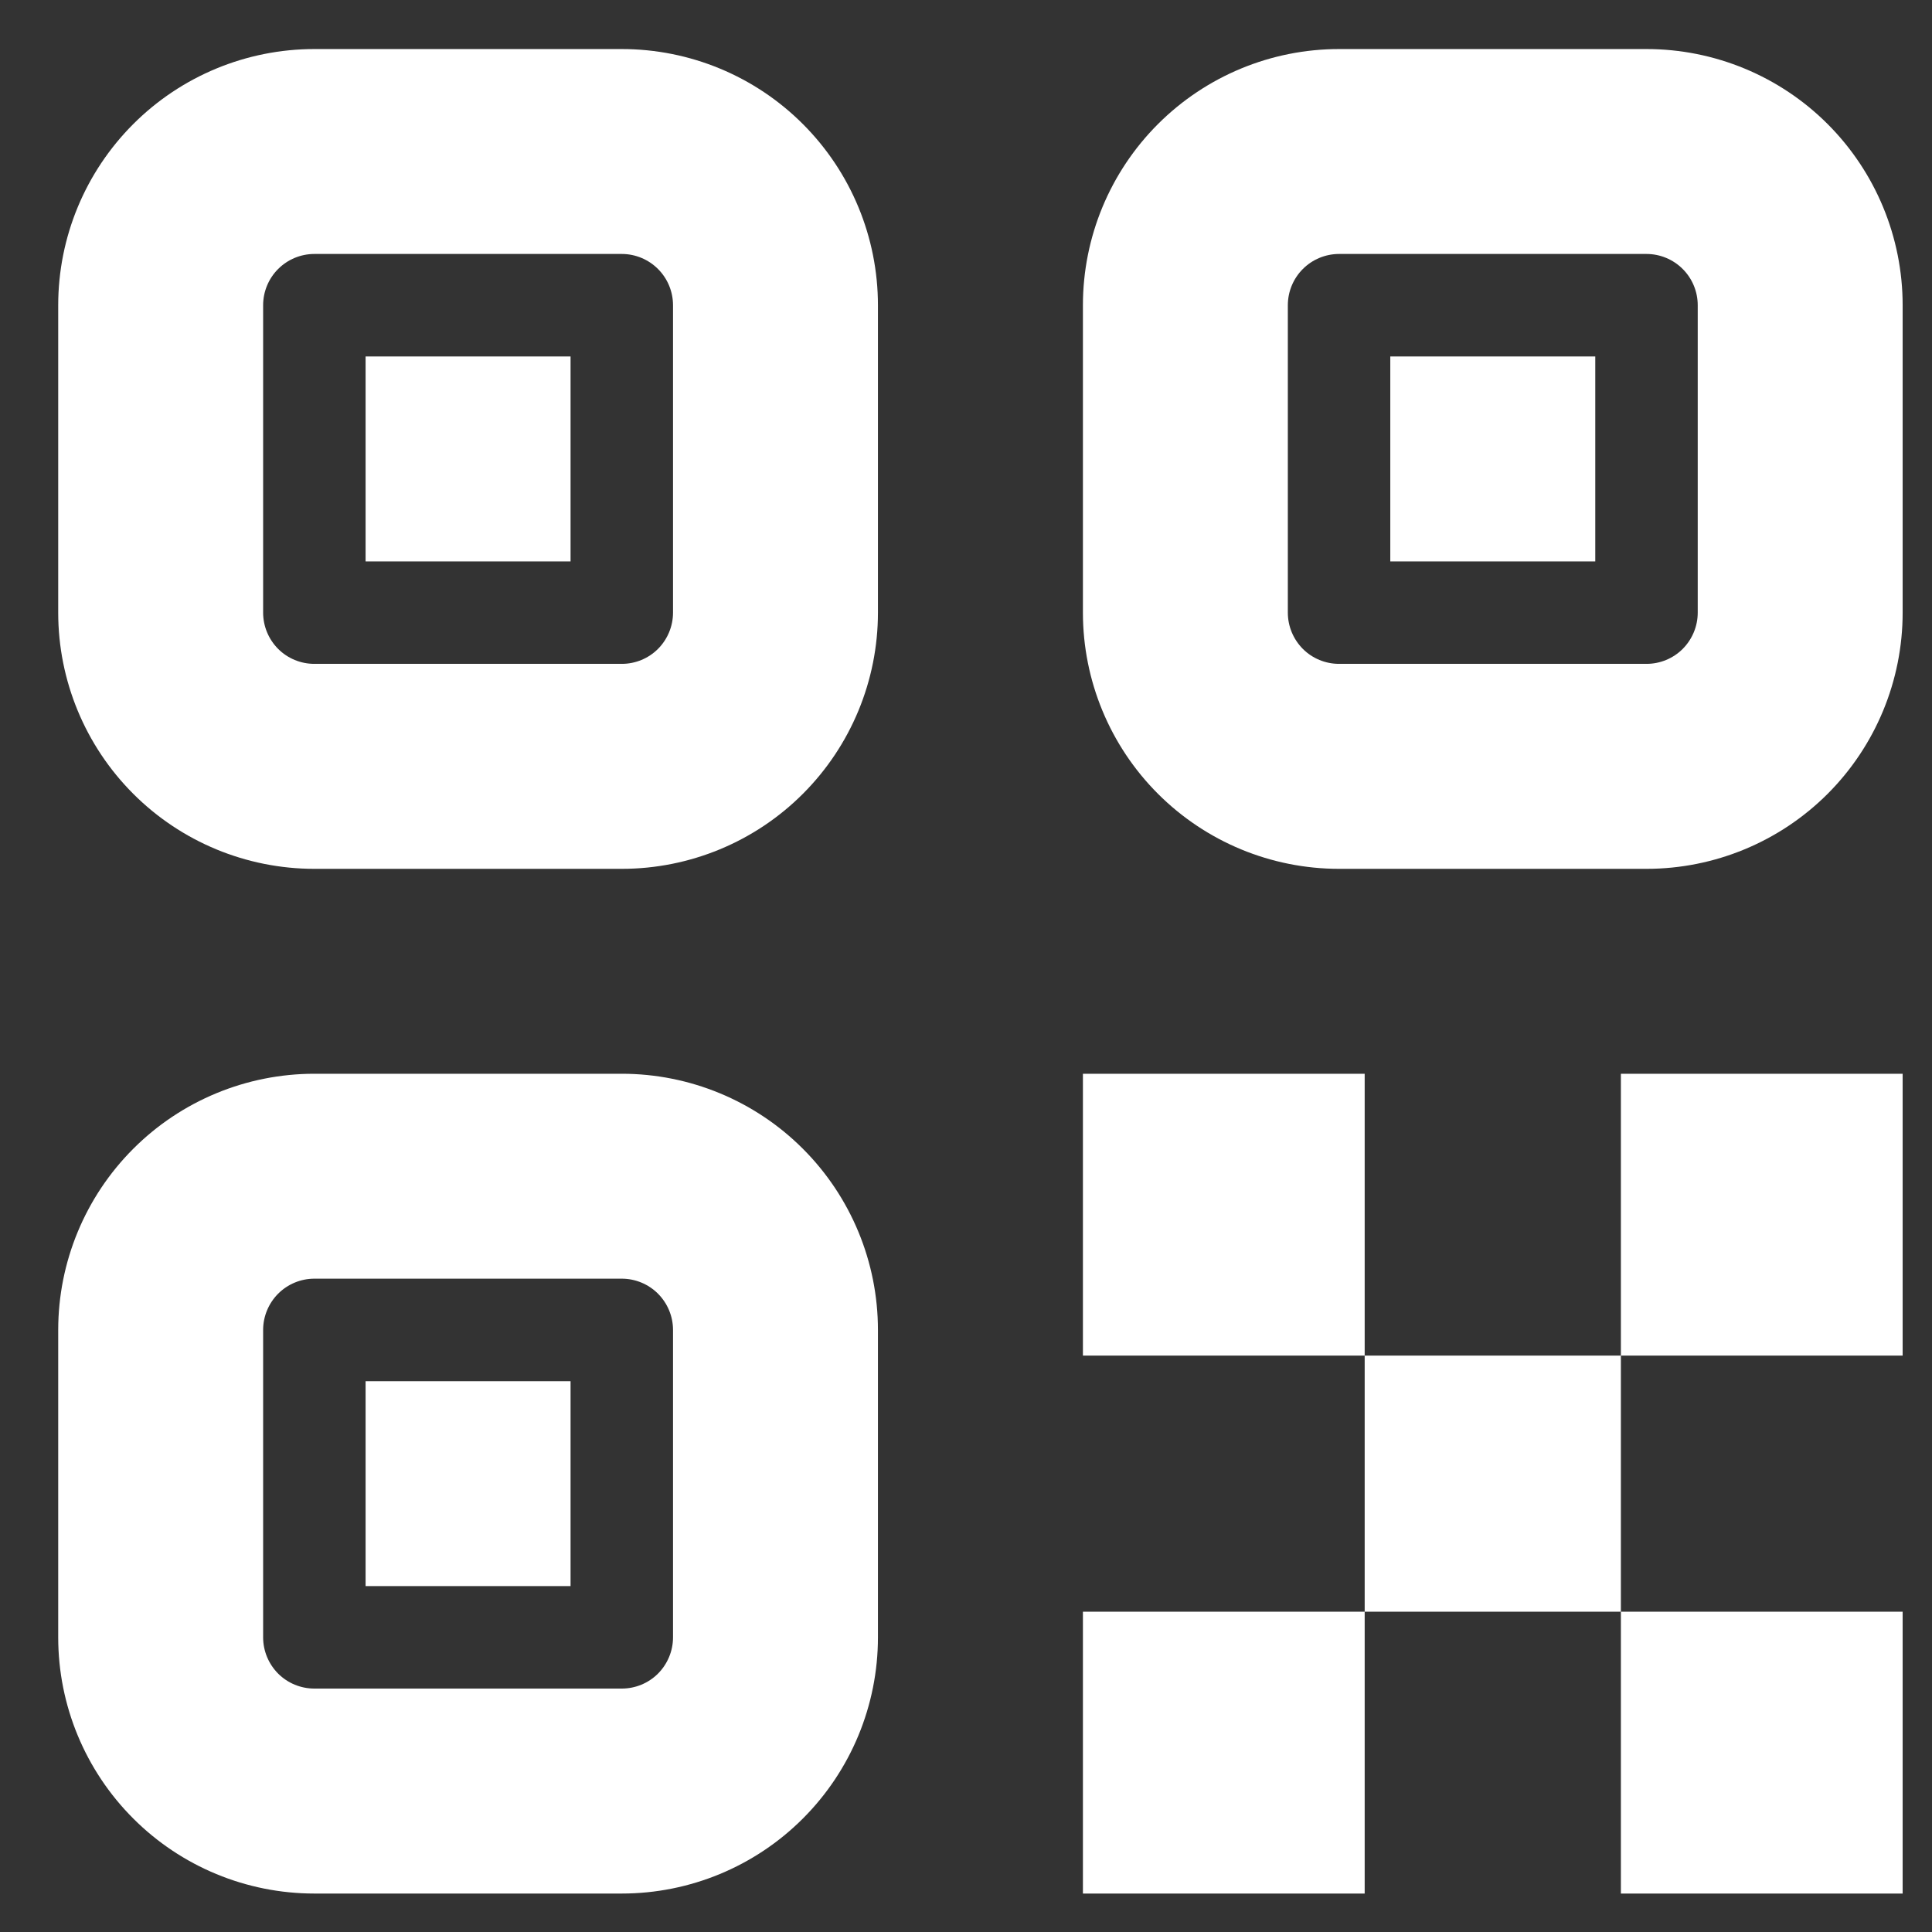 <svg width="31" height="31" viewBox="0 0 31 31" fill="none" xmlns="http://www.w3.org/2000/svg">
<rect x="0" y="0" width="31" height="31" fill="#333333" stroke="none"/>
<path d="M9.155 5.72H5.866V9.008H9.155V5.72ZM0.934 4.898C0.934 3.807 1.367 2.762 2.138 1.991C2.908 1.22 3.954 0.787 5.044 0.787H9.977C11.067 0.787 12.113 1.22 12.883 1.991C13.654 2.762 14.087 3.807 14.087 4.898V9.83C14.087 10.92 13.654 11.966 12.883 12.737C12.113 13.508 11.067 13.941 9.977 13.941H5.044C3.954 13.941 2.908 13.508 2.138 12.737C1.367 11.966 0.934 10.92 0.934 9.83V4.898ZM5.044 4.075C4.826 4.075 4.617 4.162 4.463 4.316C4.309 4.47 4.222 4.679 4.222 4.898V9.83C4.222 10.048 4.309 10.257 4.463 10.412C4.617 10.566 4.826 10.652 5.044 10.652H9.977C10.195 10.652 10.404 10.566 10.558 10.412C10.712 10.257 10.799 10.048 10.799 9.83V4.898C10.799 4.679 10.712 4.47 10.558 4.316C10.404 4.162 10.195 4.075 9.977 4.075H5.044ZM5.866 22.162H9.155V25.45H5.866V22.162ZM0.934 21.34C0.934 20.25 1.367 19.204 2.138 18.433C2.908 17.662 3.954 17.229 5.044 17.229H9.977C11.067 17.229 12.113 17.662 12.883 18.433C13.654 19.204 14.087 20.25 14.087 21.34V26.272C14.087 27.363 13.654 28.408 12.883 29.179C12.113 29.95 11.067 30.383 9.977 30.383H5.044C3.954 30.383 2.908 29.95 2.138 29.179C1.367 28.408 0.934 27.363 0.934 26.272V21.34ZM5.044 20.517C4.826 20.517 4.617 20.604 4.463 20.758C4.309 20.913 4.222 21.122 4.222 21.34V26.272C4.222 26.49 4.309 26.699 4.463 26.854C4.617 27.008 4.826 27.094 5.044 27.094H9.977C10.195 27.094 10.404 27.008 10.558 26.854C10.712 26.699 10.799 26.49 10.799 26.272V21.34C10.799 21.122 10.712 20.913 10.558 20.758C10.404 20.604 10.195 20.517 9.977 20.517H5.044ZM25.597 5.72H22.308V9.008H25.597V5.72ZM21.486 0.787C20.396 0.787 19.351 1.22 18.58 1.991C17.809 2.762 17.376 3.807 17.376 4.898V9.83C17.376 10.92 17.809 11.966 18.58 12.737C19.351 13.508 20.396 13.941 21.486 13.941H26.419C27.509 13.941 28.555 13.508 29.326 12.737C30.096 11.966 30.529 10.92 30.529 9.83V4.898C30.529 3.807 30.096 2.762 29.326 1.991C28.555 1.22 27.509 0.787 26.419 0.787H21.486ZM20.664 4.898C20.664 4.679 20.751 4.47 20.905 4.316C21.059 4.162 21.268 4.075 21.486 4.075H26.419C26.637 4.075 26.846 4.162 27 4.316C27.154 4.47 27.241 4.679 27.241 4.898V9.83C27.241 10.048 27.154 10.257 27 10.412C26.846 10.566 26.637 10.652 26.419 10.652H21.486C21.268 10.652 21.059 10.566 20.905 10.412C20.751 10.257 20.664 10.048 20.664 9.83V4.898ZM17.376 17.229H21.897V21.751H17.376V17.229ZM26.008 21.751H21.897V25.861H17.376V30.383H21.897V25.861H26.008V30.383H30.529V25.861H26.008V21.751ZM26.008 21.751V17.229H30.529V21.751H26.008Z" fill="white"/>
</svg>
